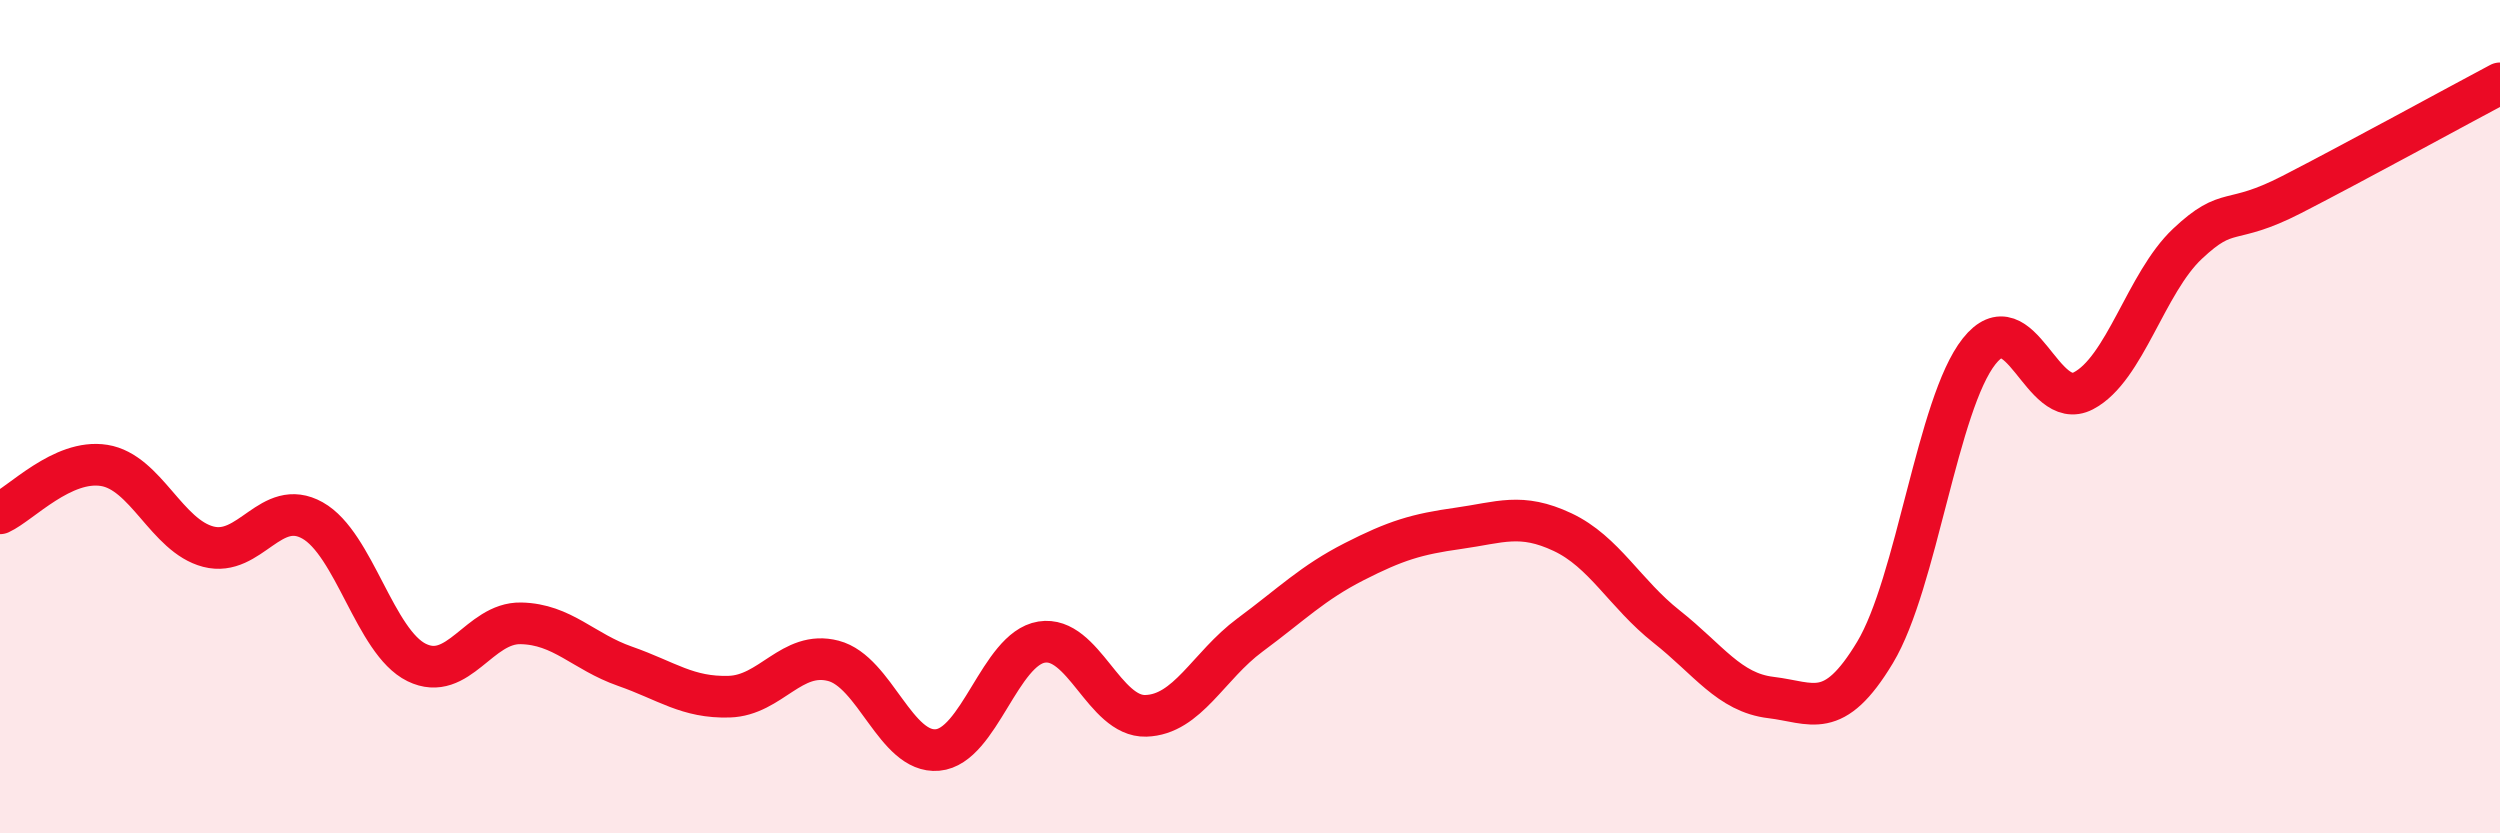 
    <svg width="60" height="20" viewBox="0 0 60 20" xmlns="http://www.w3.org/2000/svg">
      <path
        d="M 0,12.32 C 0.5,12.09 1.5,11.01 2.5,11.17 C 3.5,11.33 4,12.86 5,13.12 C 6,13.38 6.5,11.93 7.5,12.49 C 8.5,13.05 9,15.41 10,15.9 C 11,16.39 11.5,14.94 12.5,14.96 C 13.5,14.98 14,15.64 15,15.99 C 16,16.34 16.5,16.75 17.5,16.72 C 18.5,16.69 19,15.6 20,15.86 C 21,16.12 21.5,18.09 22.5,18 C 23.5,17.91 24,15.57 25,15.41 C 26,15.25 26.5,17.21 27.5,17.18 C 28.5,17.15 29,15.98 30,15.24 C 31,14.5 31.5,13.99 32.5,13.48 C 33.5,12.97 34,12.82 35,12.68 C 36,12.54 36.5,12.3 37.5,12.77 C 38.5,13.24 39,14.25 40,15.04 C 41,15.83 41.5,16.62 42.5,16.74 C 43.5,16.86 44,17.32 45,15.66 C 46,14 46.5,9.69 47.5,8.43 C 48.5,7.17 49,9.9 50,9.38 C 51,8.86 51.5,6.79 52.5,5.85 C 53.5,4.91 53.5,5.44 55,4.67 C 56.5,3.9 59,2.53 60,2L60 20L0 20Z"
        fill="#EB0A25"
        opacity="0.1"
        stroke-linecap="round"
        stroke-linejoin="round"
      />
      <path
        d="M 0,12.32 C 0.5,12.09 1.5,11.01 2.5,11.17 C 3.5,11.33 4,12.86 5,13.12 C 6,13.38 6.5,11.93 7.5,12.49 C 8.5,13.05 9,15.41 10,15.9 C 11,16.39 11.5,14.94 12.5,14.96 C 13.5,14.98 14,15.64 15,15.99 C 16,16.34 16.5,16.75 17.5,16.72 C 18.5,16.69 19,15.6 20,15.86 C 21,16.12 21.5,18.09 22.5,18 C 23.5,17.91 24,15.57 25,15.41 C 26,15.25 26.5,17.21 27.5,17.18 C 28.5,17.15 29,15.98 30,15.24 C 31,14.5 31.5,13.99 32.5,13.48 C 33.5,12.97 34,12.82 35,12.68 C 36,12.54 36.5,12.3 37.5,12.77 C 38.5,13.24 39,14.25 40,15.04 C 41,15.83 41.5,16.62 42.5,16.74 C 43.5,16.86 44,17.32 45,15.66 C 46,14 46.5,9.69 47.5,8.43 C 48.5,7.17 49,9.9 50,9.38 C 51,8.86 51.5,6.79 52.5,5.85 C 53.5,4.91 53.5,5.44 55,4.67 C 56.5,3.9 59,2.53 60,2"
        stroke="#EB0A25"
        stroke-width="1"
        fill="none"
        stroke-linecap="round"
        stroke-linejoin="round"
      />
    </svg>
  